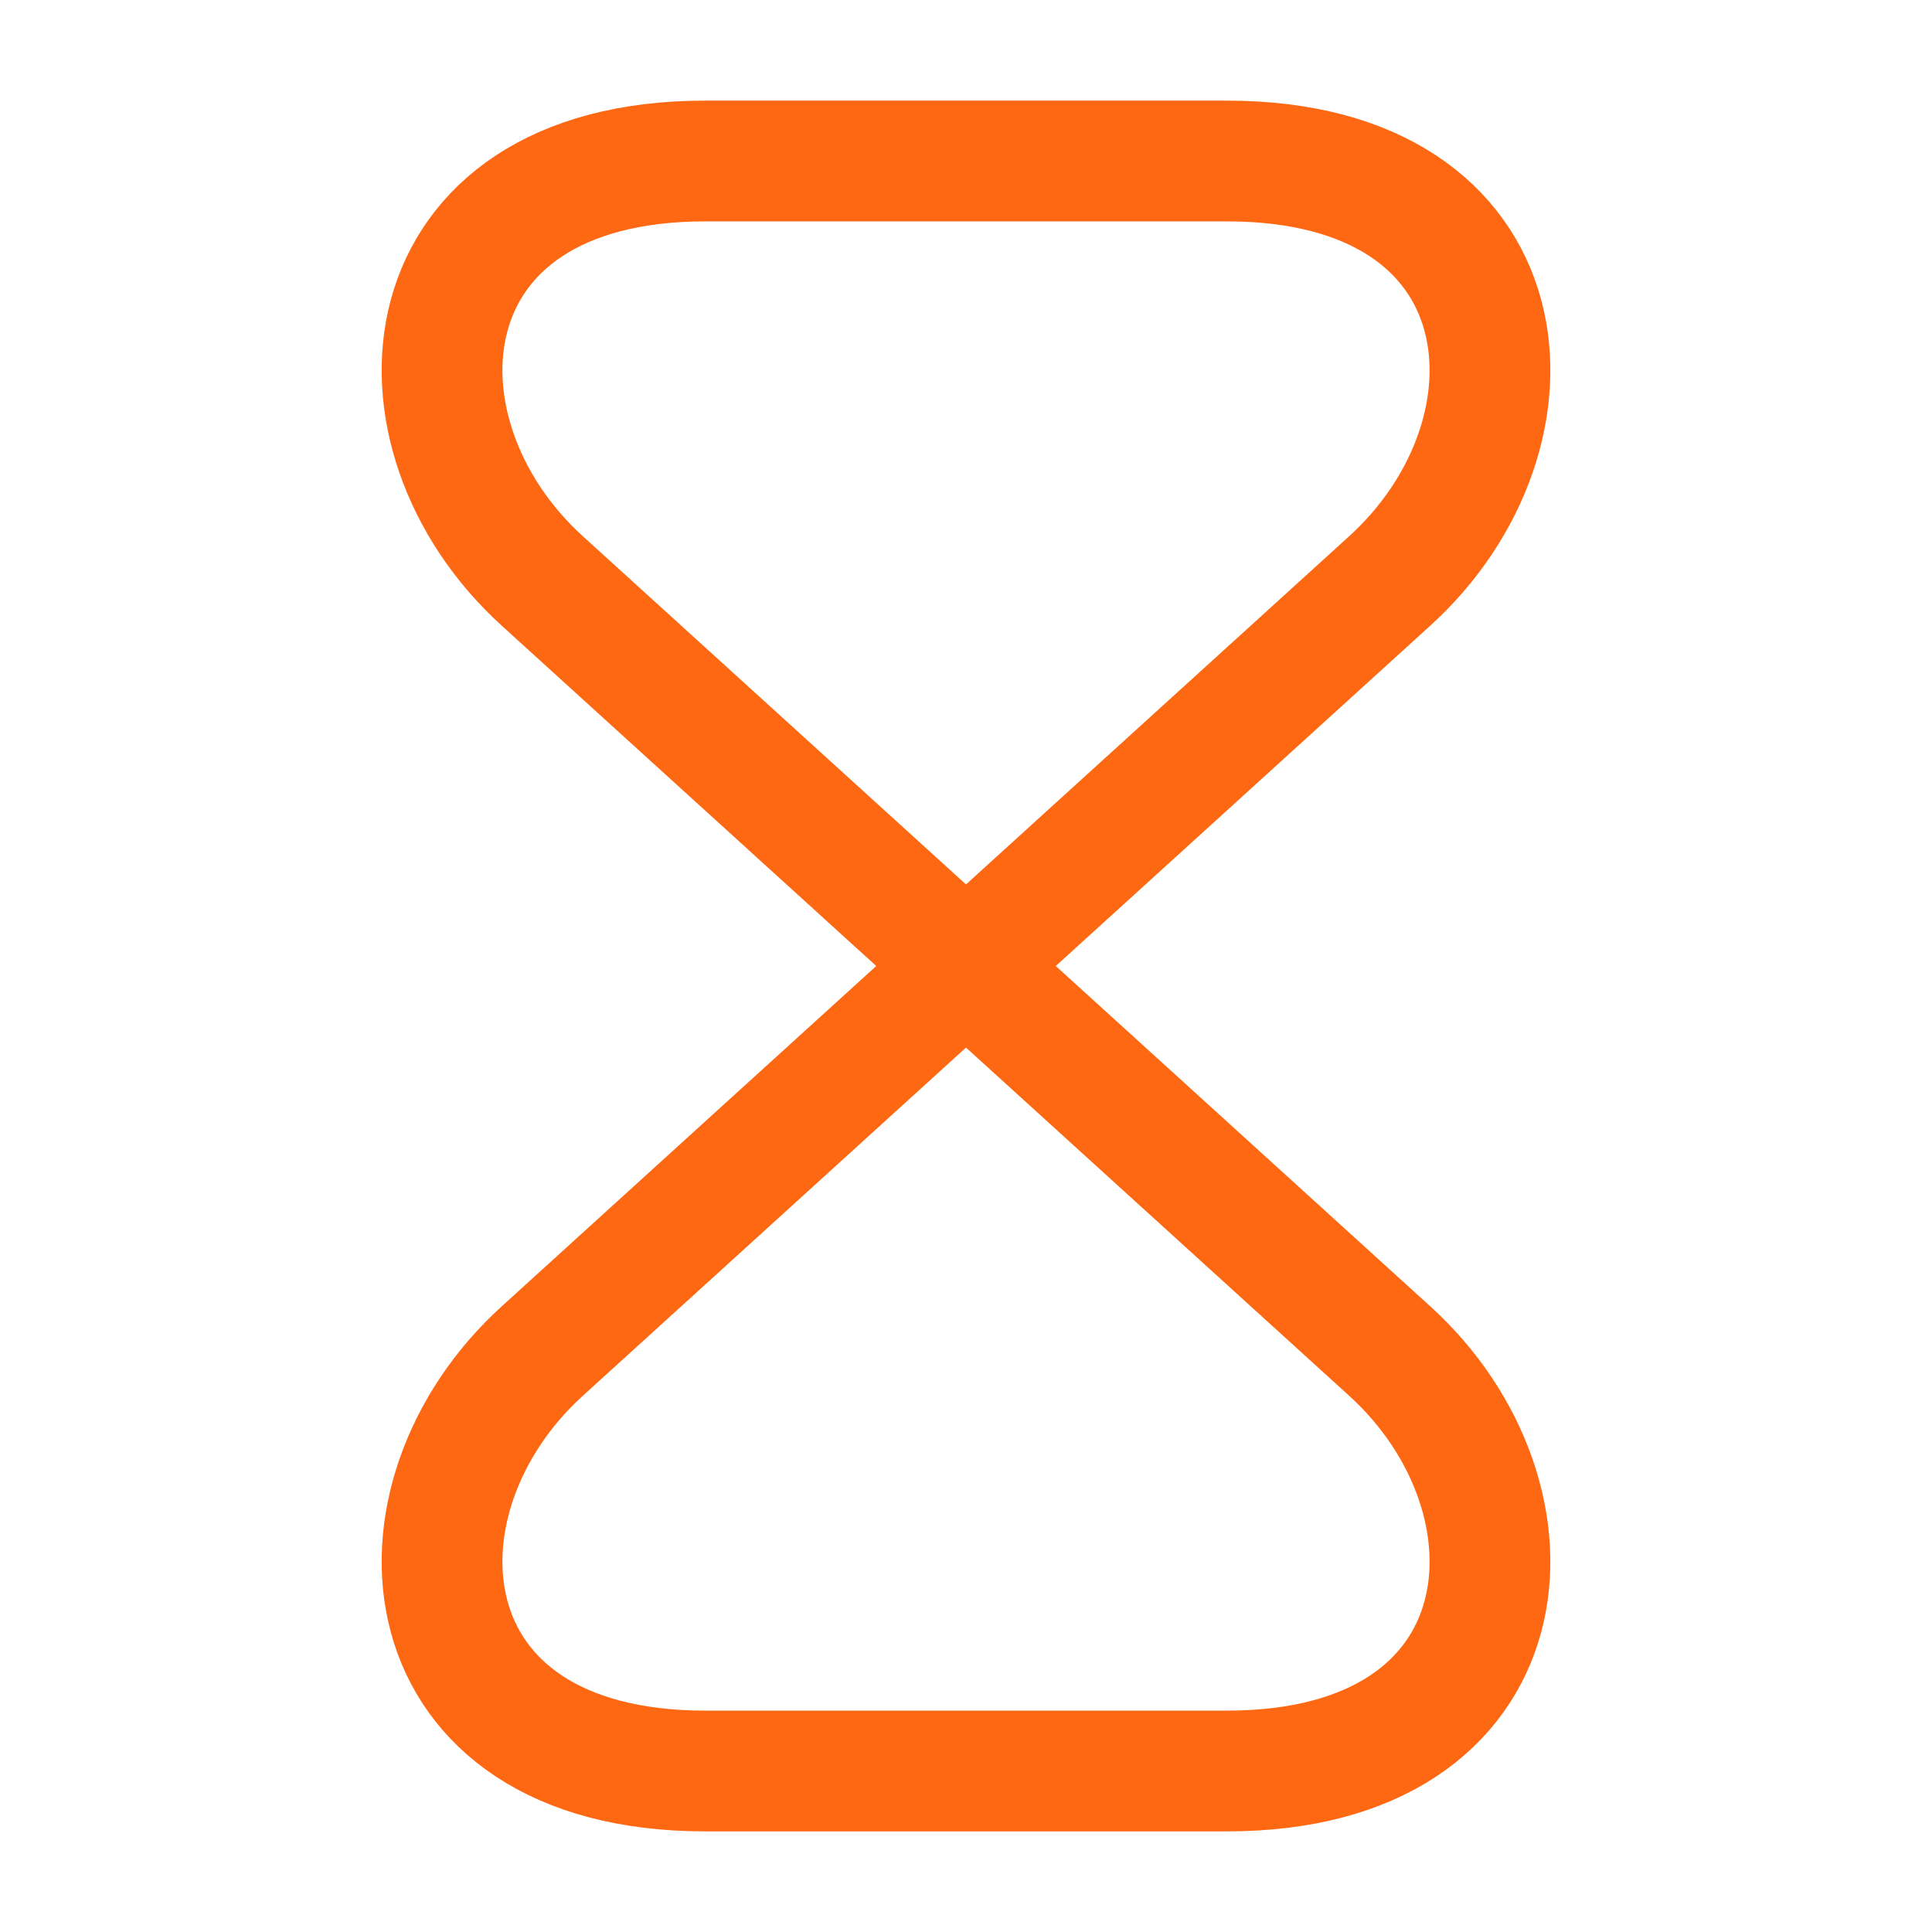 <svg width="36" height="36" viewBox="0 0 36 36" fill="none" xmlns="http://www.w3.org/2000/svg">
<path d="M22.86 3H13.14C7.5 3 7.065 8.07 10.11 10.83L25.89 25.17C28.935 27.93 28.5 33 22.86 33H13.14C7.5 33 7.065 27.93 10.11 25.17L25.89 10.83C28.935 8.07 28.5 3 22.86 3Z" stroke="#FF6812" stroke-width="2.25" stroke-linecap="round" stroke-linejoin="round"/>
</svg>
